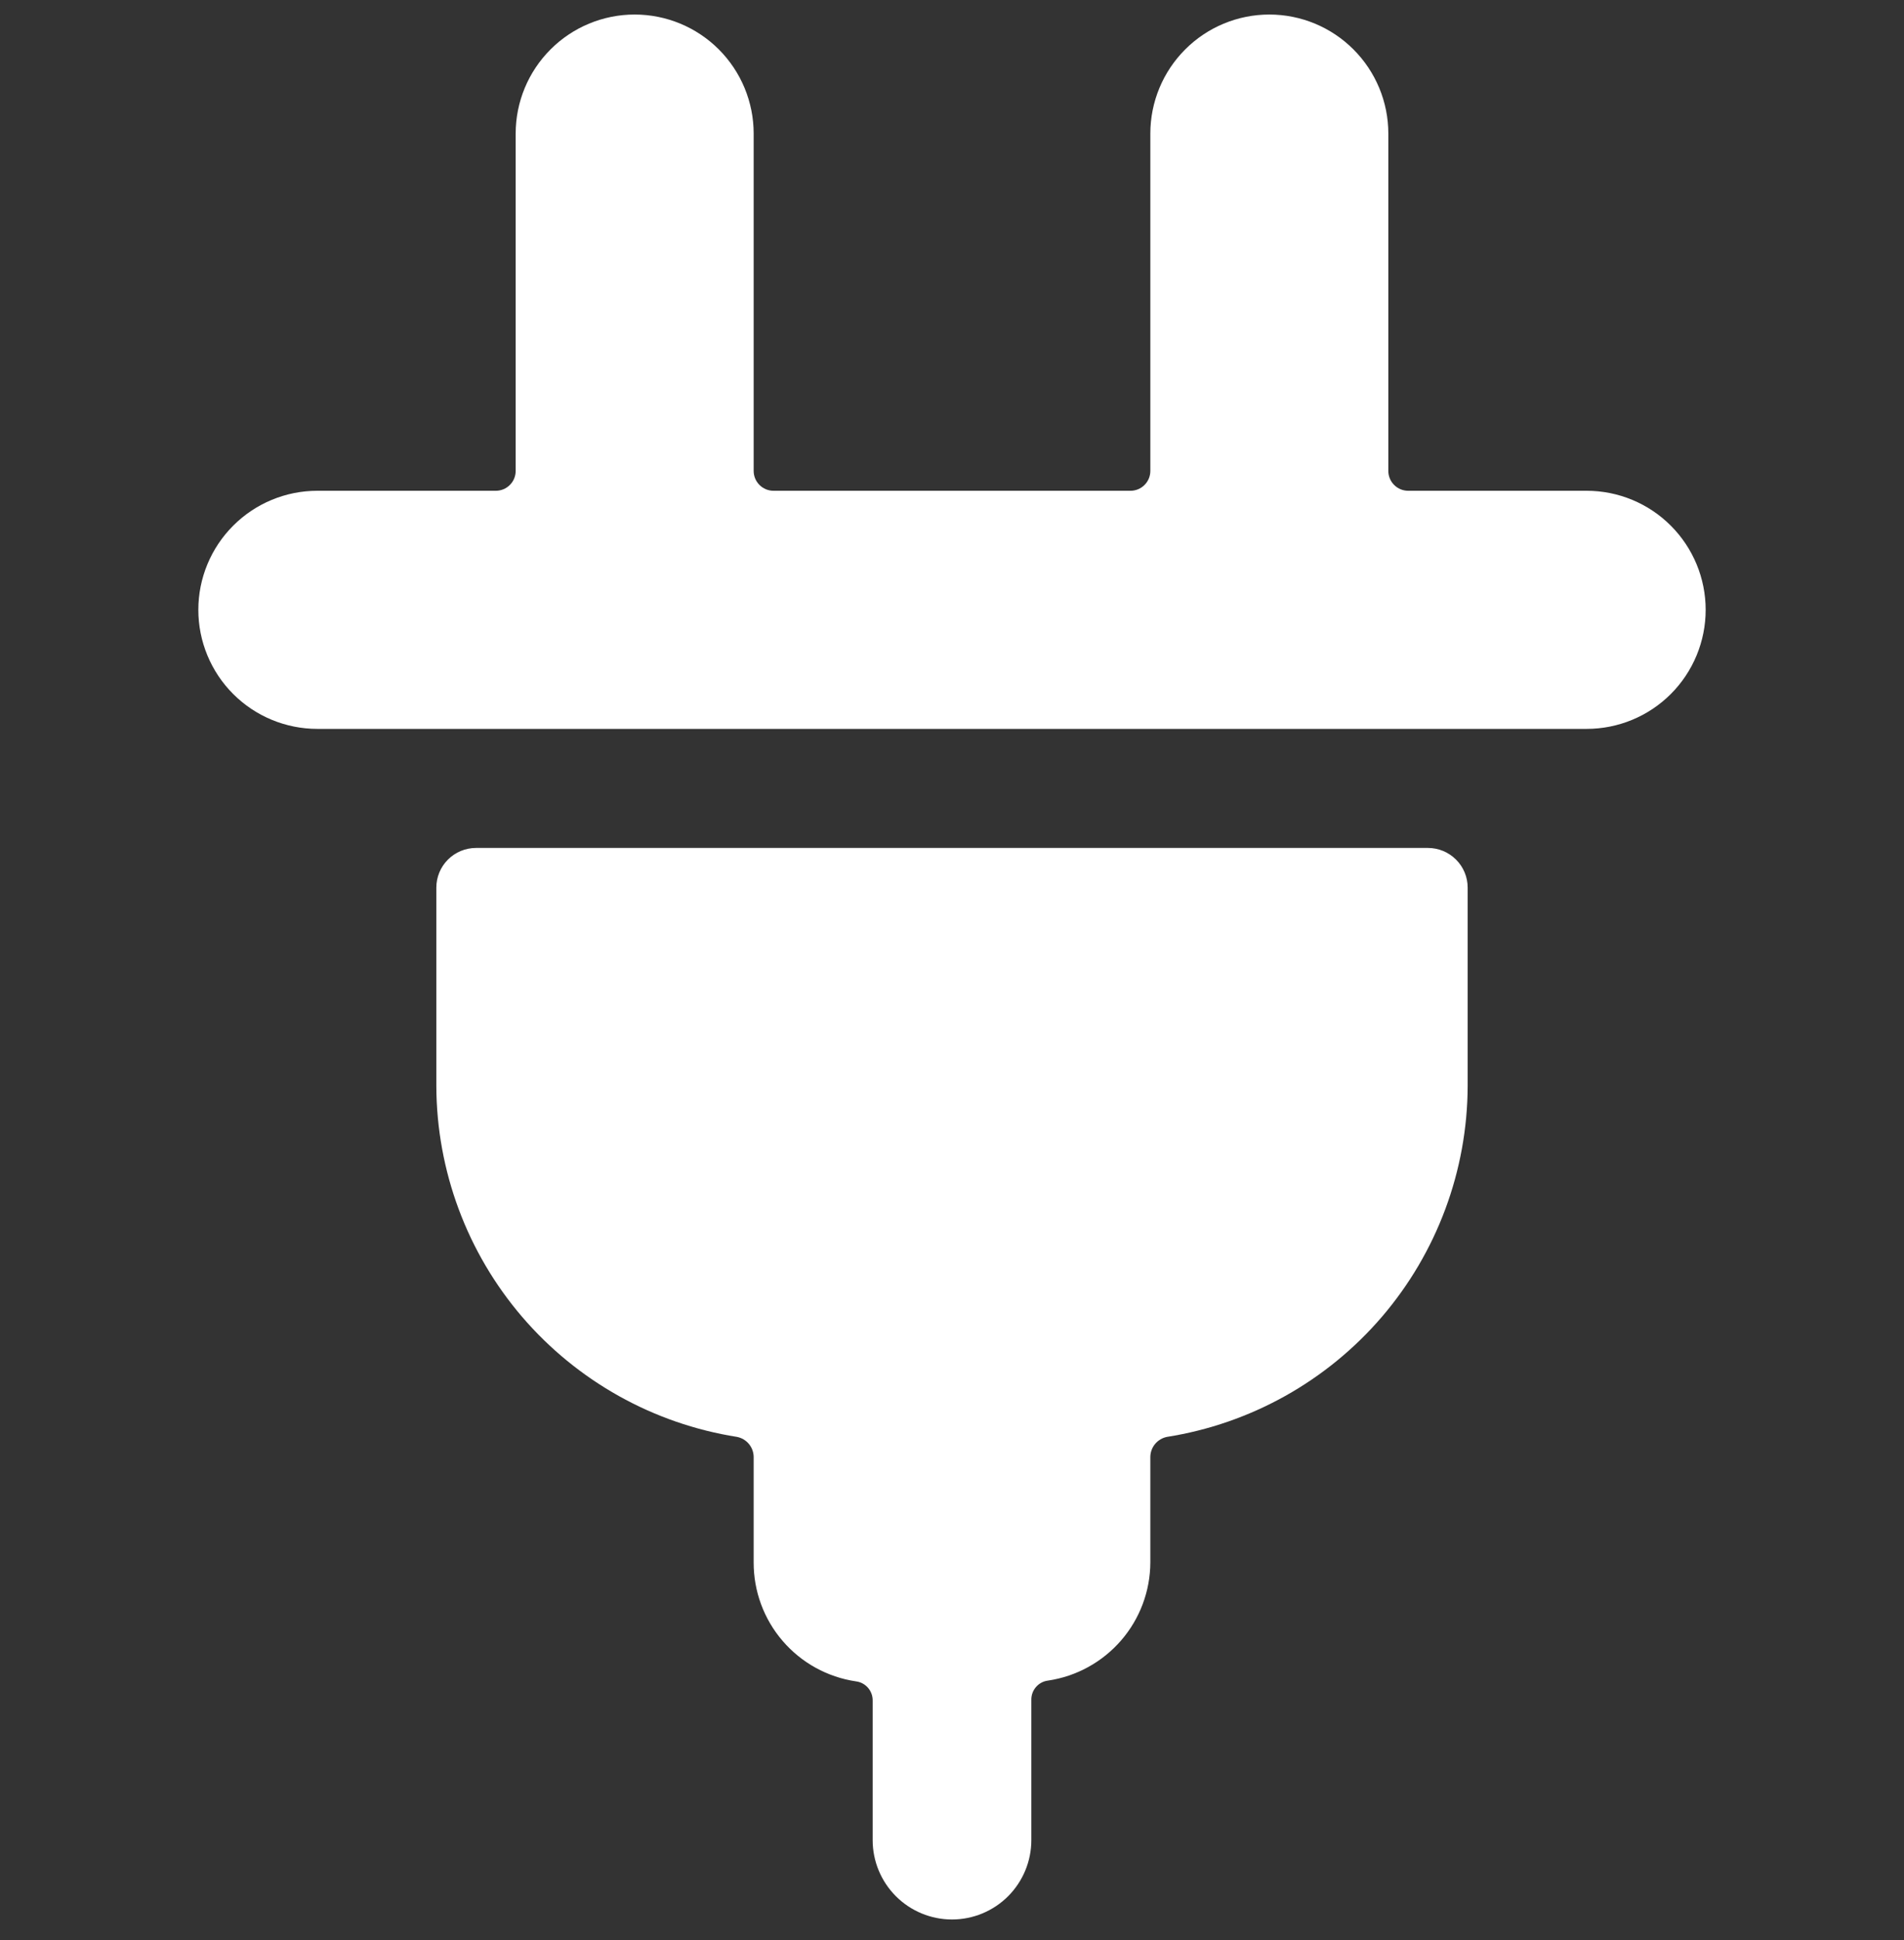 <svg width="54" height="55" viewBox="0 0 54 55" fill="none" xmlns="http://www.w3.org/2000/svg">
<rect x="0" y="0" width="54" height="55" fill="#333333" stroke="none"/>
<g clip-path="url(#clip0_3837_122251)">
<path d="M45 13.912H39.938C39.788 13.912 39.645 13.853 39.54 13.747C39.434 13.642 39.375 13.499 39.375 13.35V3.787C39.375 2.892 39.019 2.034 38.386 1.401C37.754 0.768 36.895 0.412 36 0.412C35.105 0.412 34.246 0.768 33.614 1.401C32.981 2.034 32.625 2.892 32.625 3.787V13.35C32.625 13.499 32.566 13.642 32.46 13.747C32.355 13.853 32.212 13.912 32.062 13.912H21.938C21.788 13.912 21.645 13.853 21.54 13.747C21.434 13.642 21.375 13.499 21.375 13.35V3.787C21.375 2.892 21.019 2.034 20.387 1.401C19.754 0.768 18.895 0.412 18 0.412C17.105 0.412 16.246 0.768 15.614 1.401C14.981 2.034 14.625 2.892 14.625 3.787V13.35C14.625 13.499 14.566 13.642 14.46 13.747C14.355 13.853 14.212 13.912 14.062 13.912H9C8.105 13.912 7.246 14.268 6.614 14.901C5.981 15.534 5.625 16.392 5.625 17.287C5.625 18.182 5.981 19.041 6.614 19.674C7.246 20.306 8.105 20.662 9 20.662H45C45.895 20.662 46.754 20.306 47.386 19.674C48.019 19.041 48.375 18.182 48.375 17.287C48.375 16.392 48.019 15.534 47.386 14.901C46.754 14.268 45.895 13.912 45 13.912Z" fill="white"/>
<path d="M40.5 24.037H13.5C13.202 24.037 12.915 24.156 12.704 24.367C12.493 24.578 12.375 24.864 12.375 25.162V30.787C12.383 33.188 13.246 35.507 14.808 37.329C16.371 39.151 18.531 40.358 20.902 40.732C21.034 40.758 21.152 40.828 21.238 40.93C21.324 41.032 21.372 41.161 21.375 41.295V44.287C21.372 45.105 21.663 45.896 22.197 46.516C22.73 47.136 23.468 47.543 24.277 47.662C24.409 47.679 24.529 47.743 24.616 47.842C24.703 47.942 24.751 48.07 24.75 48.202V52.162C24.75 52.759 24.987 53.331 25.409 53.753C25.831 54.175 26.403 54.412 27 54.412C27.597 54.412 28.169 54.175 28.591 53.753C29.013 53.331 29.25 52.759 29.25 52.162V48.18C29.249 48.047 29.297 47.919 29.384 47.82C29.471 47.72 29.591 47.656 29.723 47.64C30.528 47.521 31.263 47.117 31.796 46.502C32.329 45.887 32.623 45.101 32.625 44.287V41.295C32.628 41.161 32.676 41.032 32.762 40.93C32.848 40.828 32.966 40.758 33.097 40.732C35.469 40.358 37.629 39.151 39.192 37.329C40.754 35.507 41.617 33.188 41.625 30.787V25.162C41.625 24.864 41.507 24.578 41.295 24.367C41.084 24.156 40.798 24.037 40.5 24.037Z" fill="white"/>
</g>
<defs>
<clipPath id="clip0_3837_122251">
<rect width="54" height="54" fill="white" transform="translate(0 0.412)"/>
</clipPath>
</defs>
</svg>
